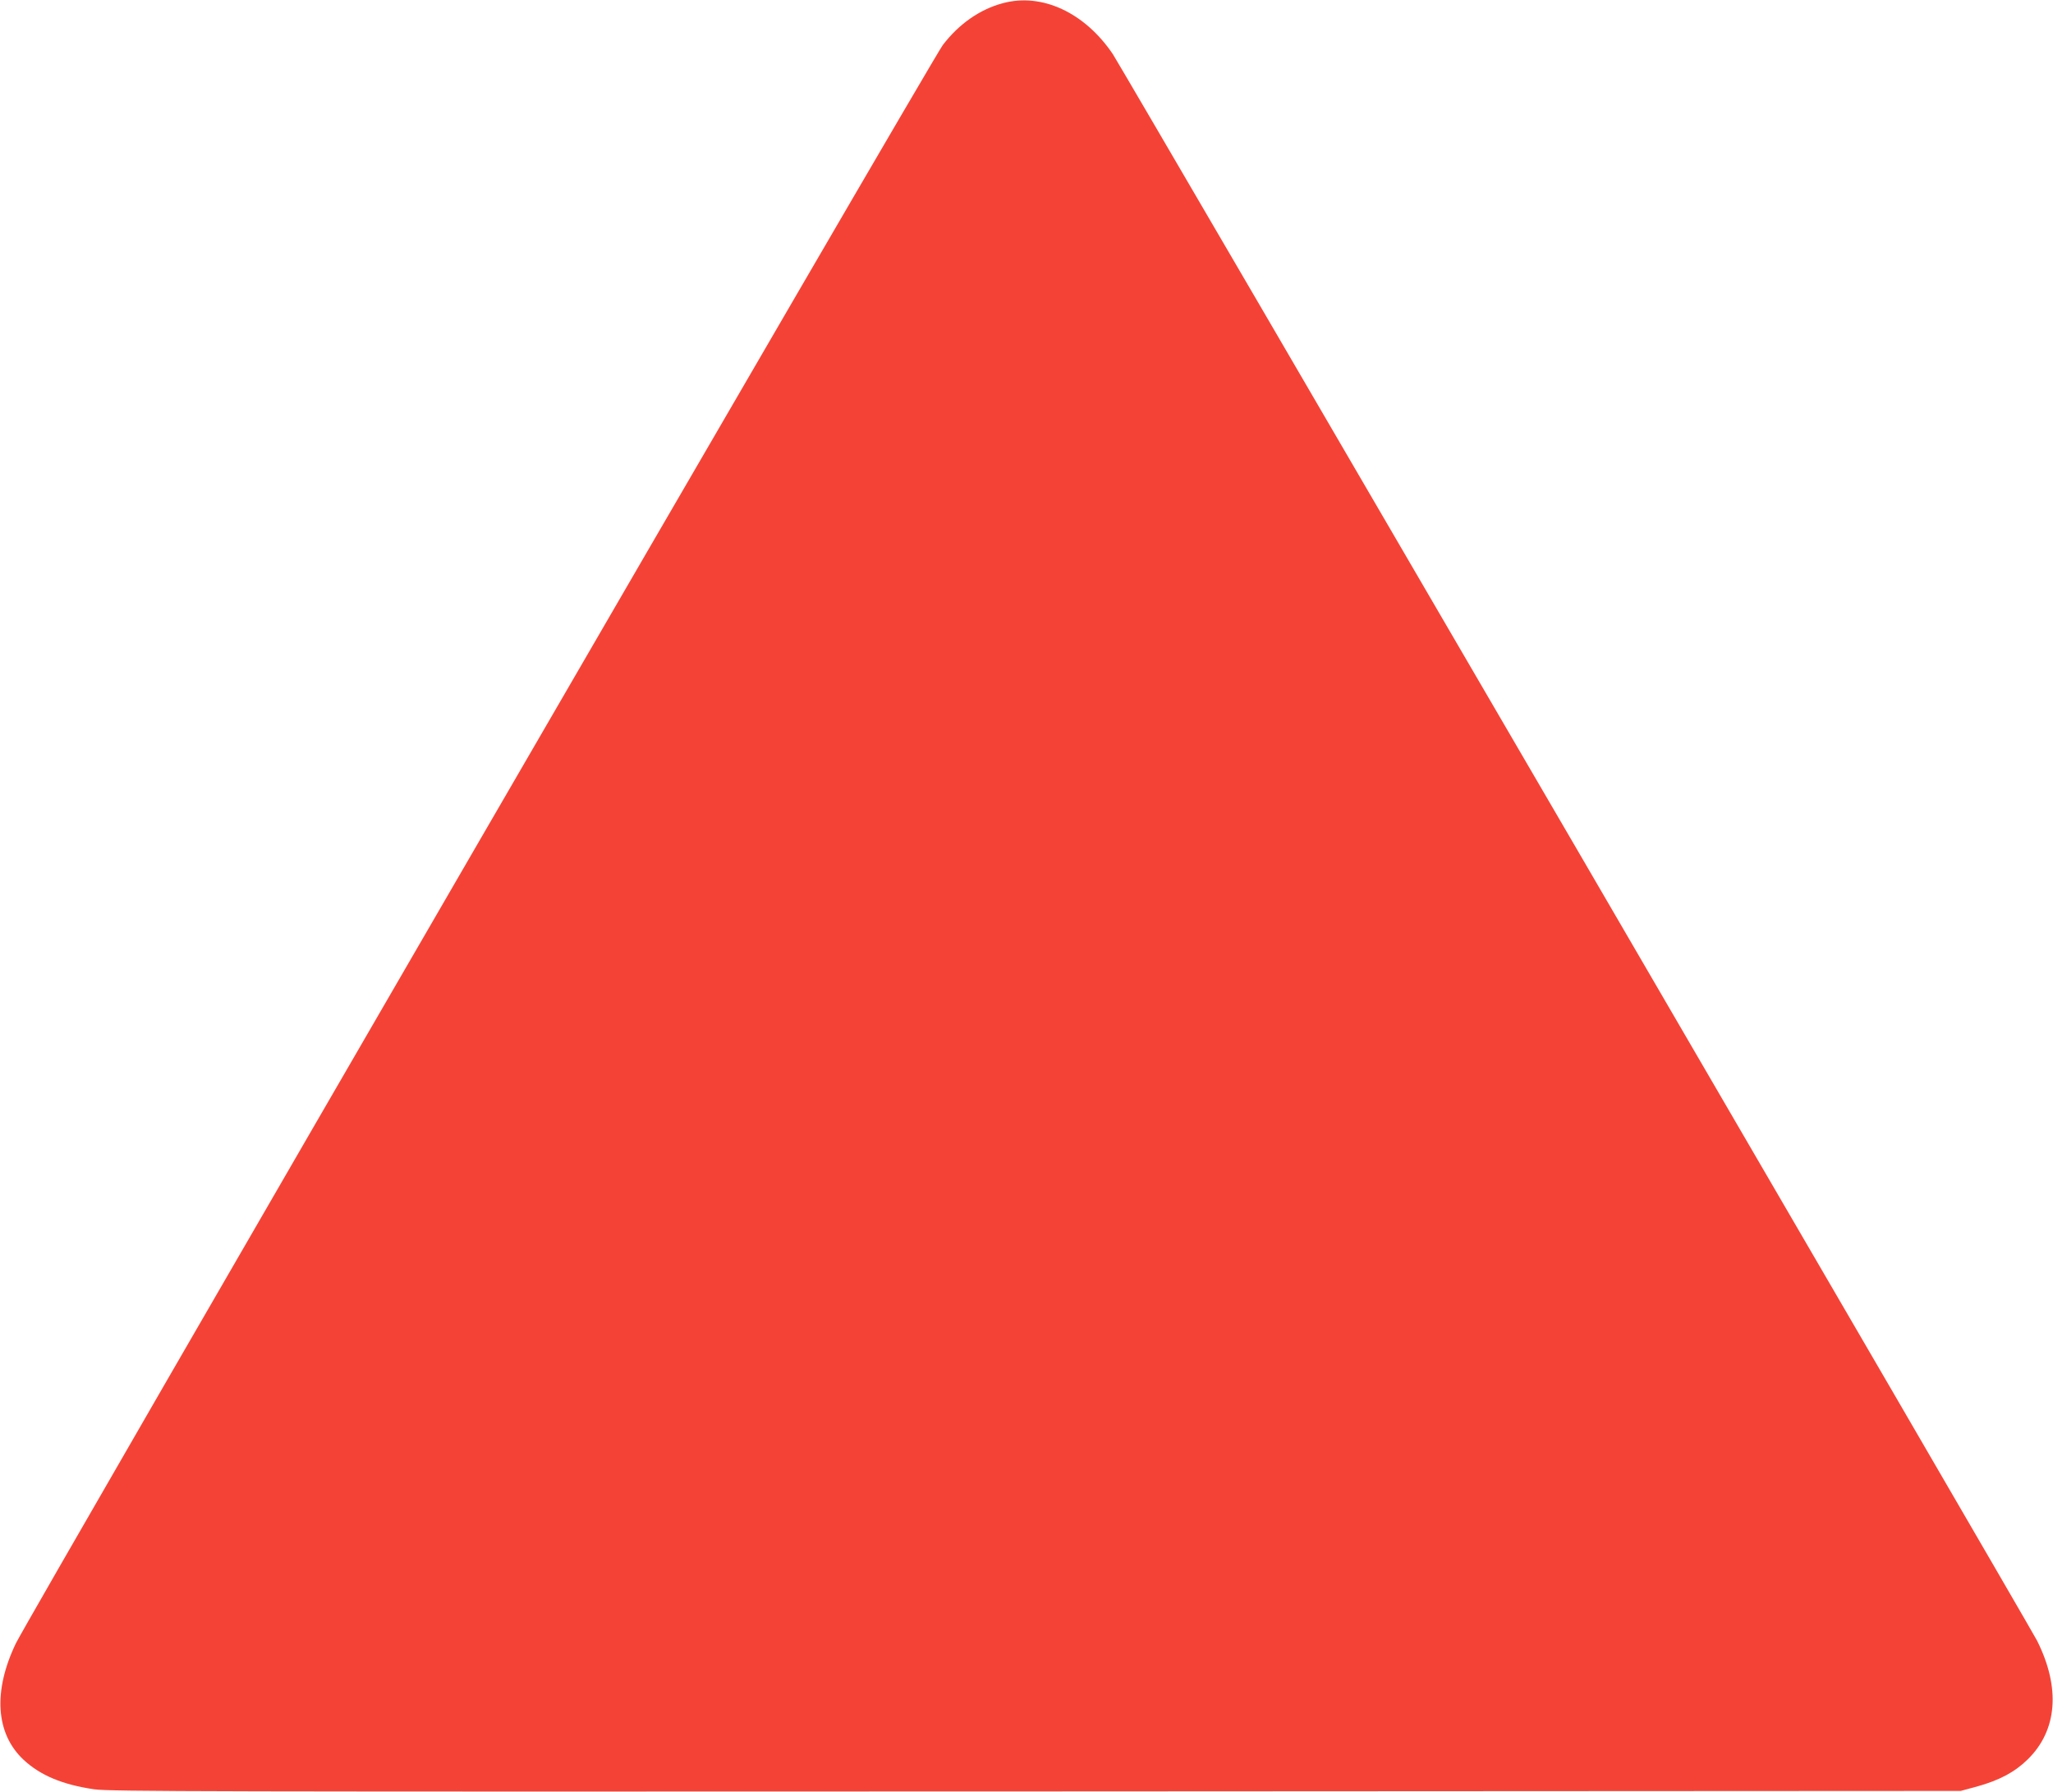 <?xml version="1.0" standalone="no"?>
<!DOCTYPE svg PUBLIC "-//W3C//DTD SVG 20010904//EN"
 "http://www.w3.org/TR/2001/REC-SVG-20010904/DTD/svg10.dtd">
<svg version="1.0" xmlns="http://www.w3.org/2000/svg"
 width="1280pt" height="1117pt" viewBox="0 0 1280 1117"
 preserveAspectRatio="xMidYMid meet">
<g transform="translate(0,1117) scale(0.1,-0.1)"
fill="#f44336" stroke="none">
<path d="M6252 11150 c-143 -38 -274 -130 -374 -261 -65 -84 -5703 -9806
-5779 -9964 -144 -300 -126 -564 49 -727 105 -97 242 -154 439 -183 97 -14
692 -15 5873 -13 l5765 3 100 27 c140 39 235 89 317 169 185 181 206 446 59
740 -47 93 -5708 9810 -5763 9892 -176 260 -443 383 -686 317z"/>
</g>
</svg>
